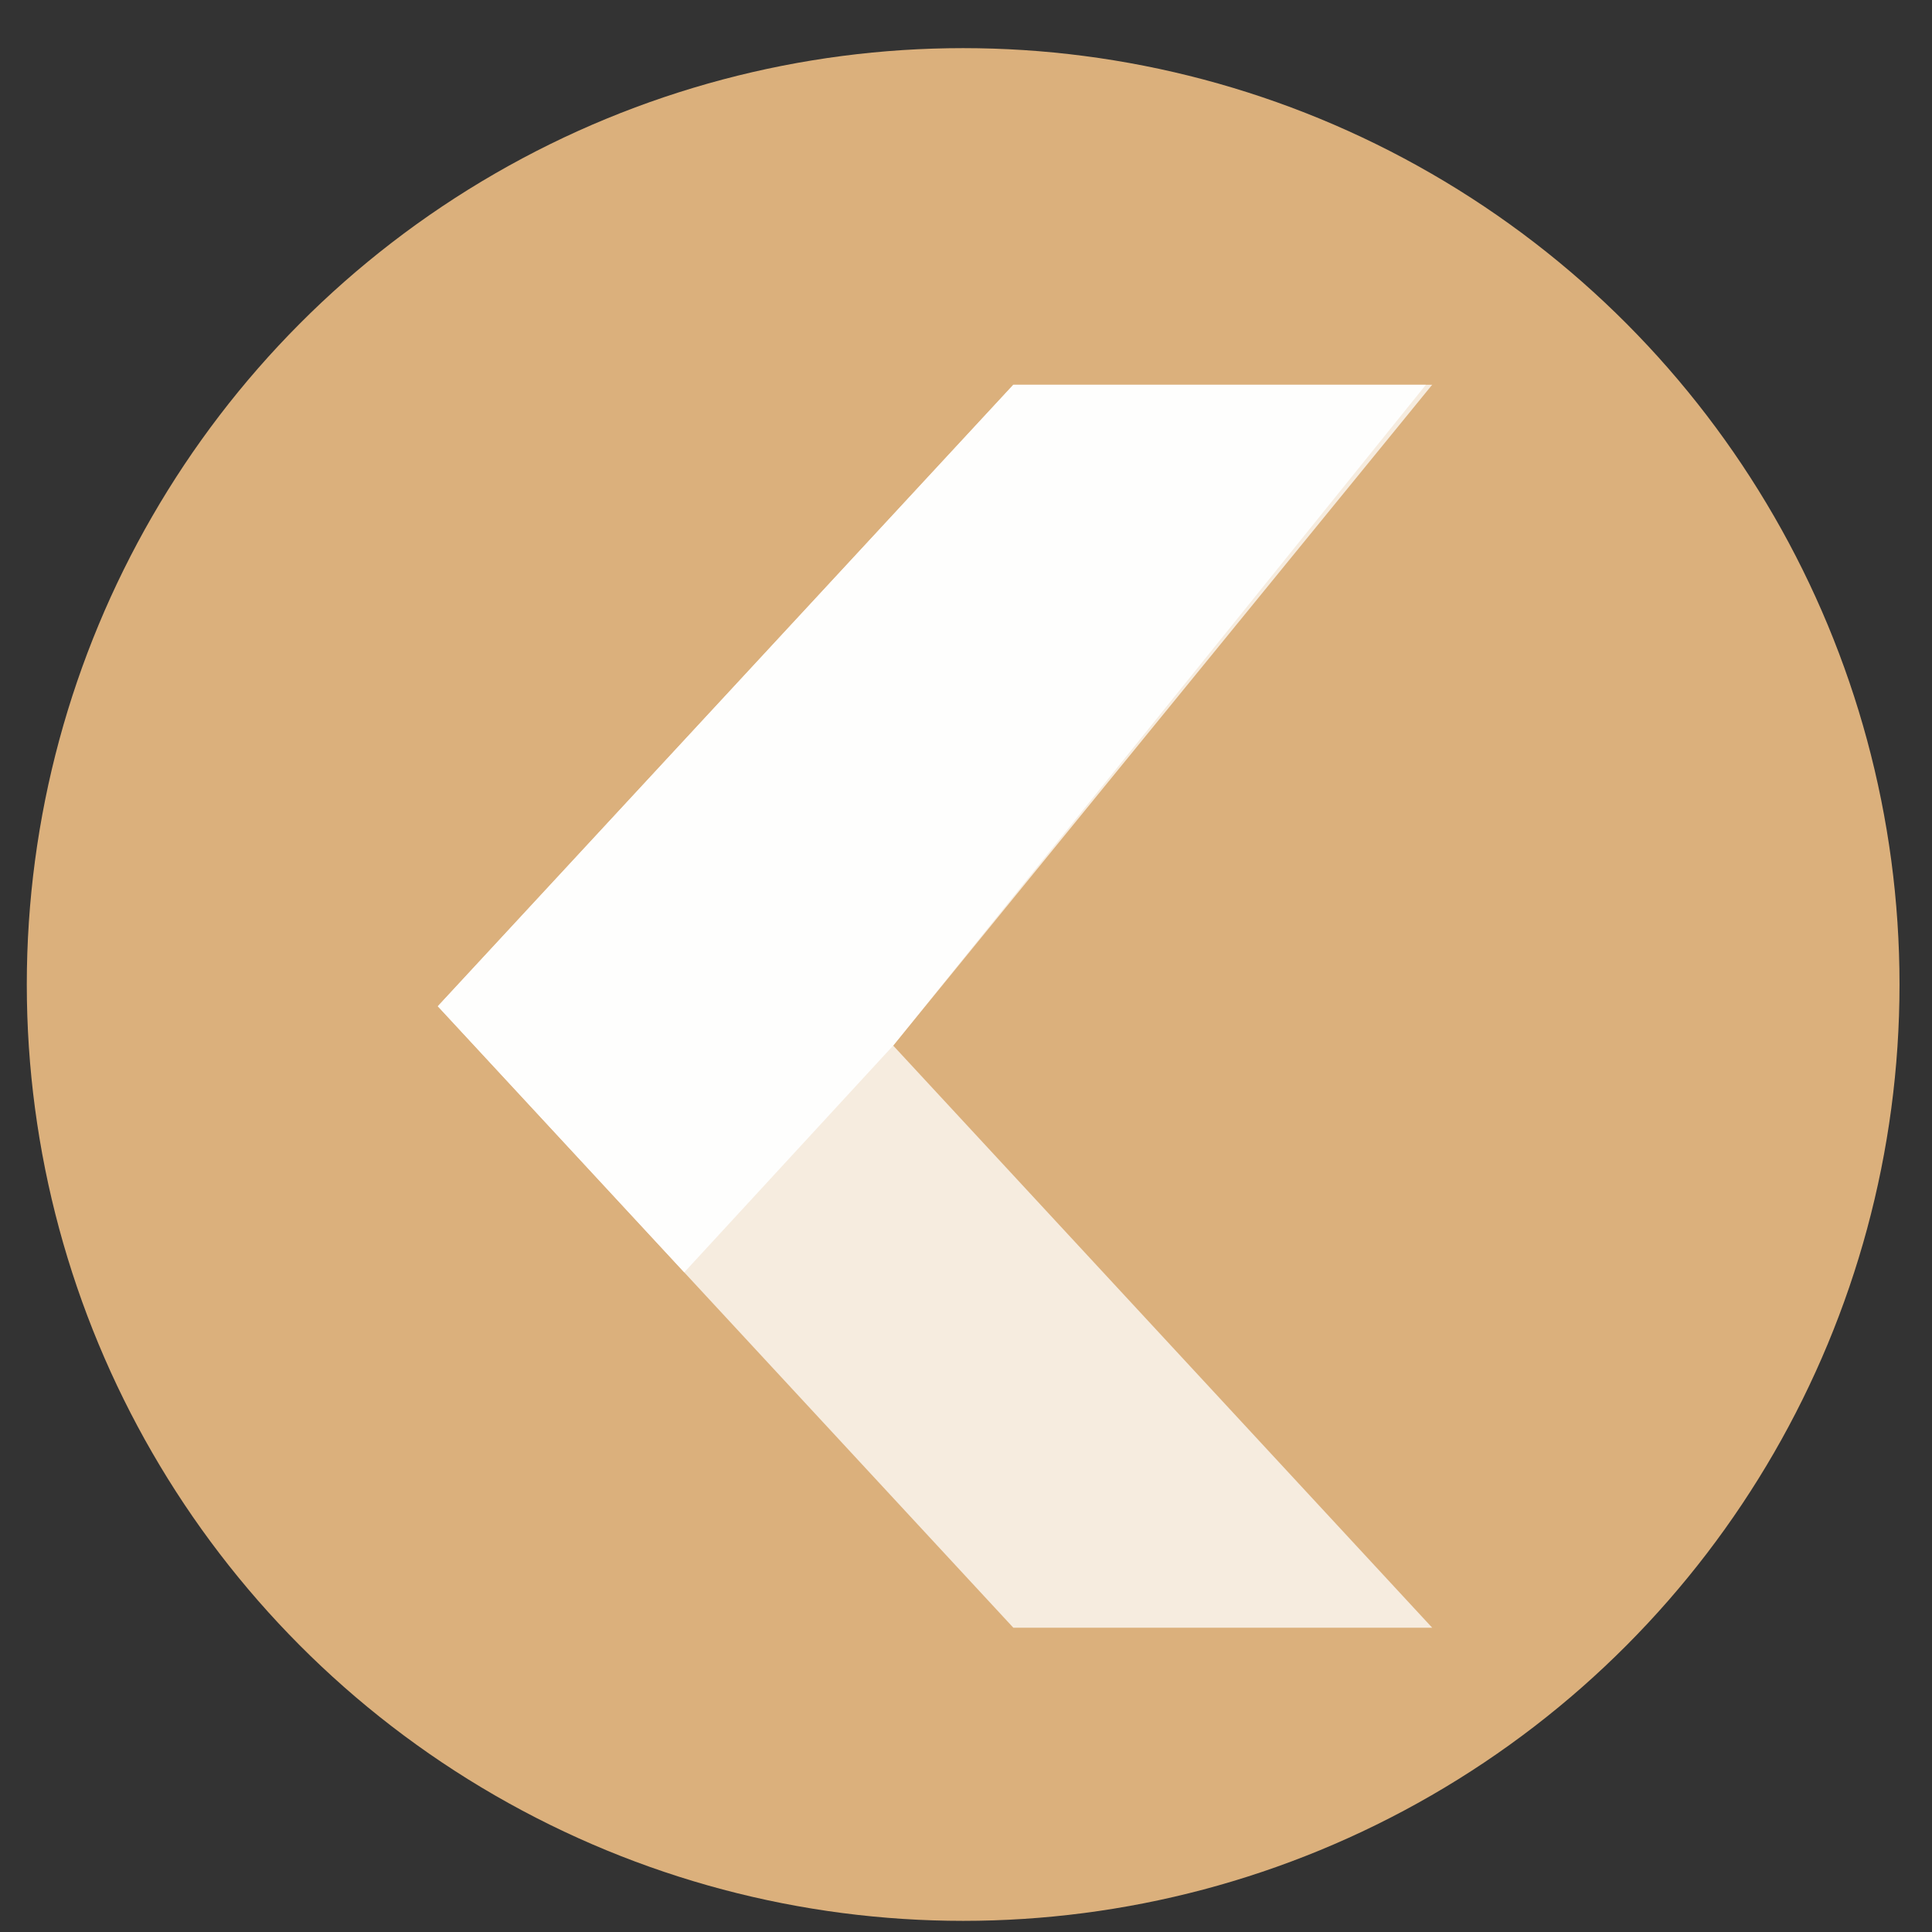 <?xml version="1.0" encoding="UTF-8" standalone="no"?>
<svg
   xmlns:dc="http://purl.org/dc/elements/1.1/"
   xmlns:cc="http://creativecommons.org/ns#"
   xmlns:rdf="http://www.w3.org/1999/02/22-rdf-syntax-ns#"
   xmlns:svg="http://www.w3.org/2000/svg"
   xmlns="http://www.w3.org/2000/svg"
   xmlns:sodipodi="http://sodipodi.sourceforge.net/DTD/sodipodi-0.dtd"
   xmlns:inkscape="http://www.inkscape.org/namespaces/inkscape"
   height="48"
   width="48"
   version="1.1"
   id="svg6"
   sodipodi:docname="com.github.ztefn.haguichi.svg"
   inkscape:version="1.0.2 (e86c870879, 2021-01-15)">
  <rect width="100%" height="100%" fill="#333333" stroke="none"/>
  <defs
     id="defs10">
    <linearGradient
       gradientUnits="userSpaceOnUse"
       gradientTransform="matrix(0.092,0,0,0.091,-21.193,1.585)"
       y2="269.49"
       y1="235.15"
       x2="657.65"
       x1="319.21"
       id="a-12">
      <stop
         id="stop1076"
         offset="0"
         stop-color="#e54c18" />
      <stop
         id="stop1078"
         offset="1"
         stop-color="#fec350" />
    </linearGradient>
  </defs>
  <sodipodi:namedview
     pagecolor="#ffffff"
     bordercolor="#666666"
     borderopacity="1"
     objecttolerance="10"
     gridtolerance="10"
     guidetolerance="10"
     inkscape:pageopacity="0"
     inkscape:pageshadow="2"
     inkscape:window-width="1920"
     inkscape:window-height="1031"
     id="namedview8"
     showgrid="true"
     inkscape:zoom="13.110938"
     inkscape:cx="43.683312"
     inkscape:cy="31.016319"
     inkscape:window-x="0"
     inkscape:window-y="24"
     inkscape:window-maximized="1"
     inkscape:current-layer="svg6"
     inkscape:document-rotation="0">
    <inkscape:grid
       type="xygrid"
       id="grid837" />
  </sodipodi:namedview>
  <circle
     cx="23.941"
     cy="31.535"
     fill="#74a2f3"
     opacity=".99"
     r="13.233"
     transform="matrix(1.758 0 0 1.758 -18.159 -30.979)"
     id="circle2"
     style="fill:#ddb27d;fill-opacity:1" />
  <path
     style="fill:#ffffff;fill-opacity:0.756;stroke:none;stroke-width:0.436px;stroke-linecap:butt;stroke-linejoin:miter;stroke-opacity:1"
     d="M 10.877,25 25.176,9.559 h 10.406 l -13.391,16.418 13.391,14.463 -10.406,3.1e-5 z"
     id="path1290" />
  <path
     id="path846"
     style="fill:#ffffff;fill-opacity:0.936;stroke:none;stroke-width:1px;stroke-linecap:butt;stroke-linejoin:miter;stroke-opacity:1"
     d="M 25.176,9.559 10.877,25 17,31.611 22.191,25.977 35.426,9.559 Z" />
</svg>
